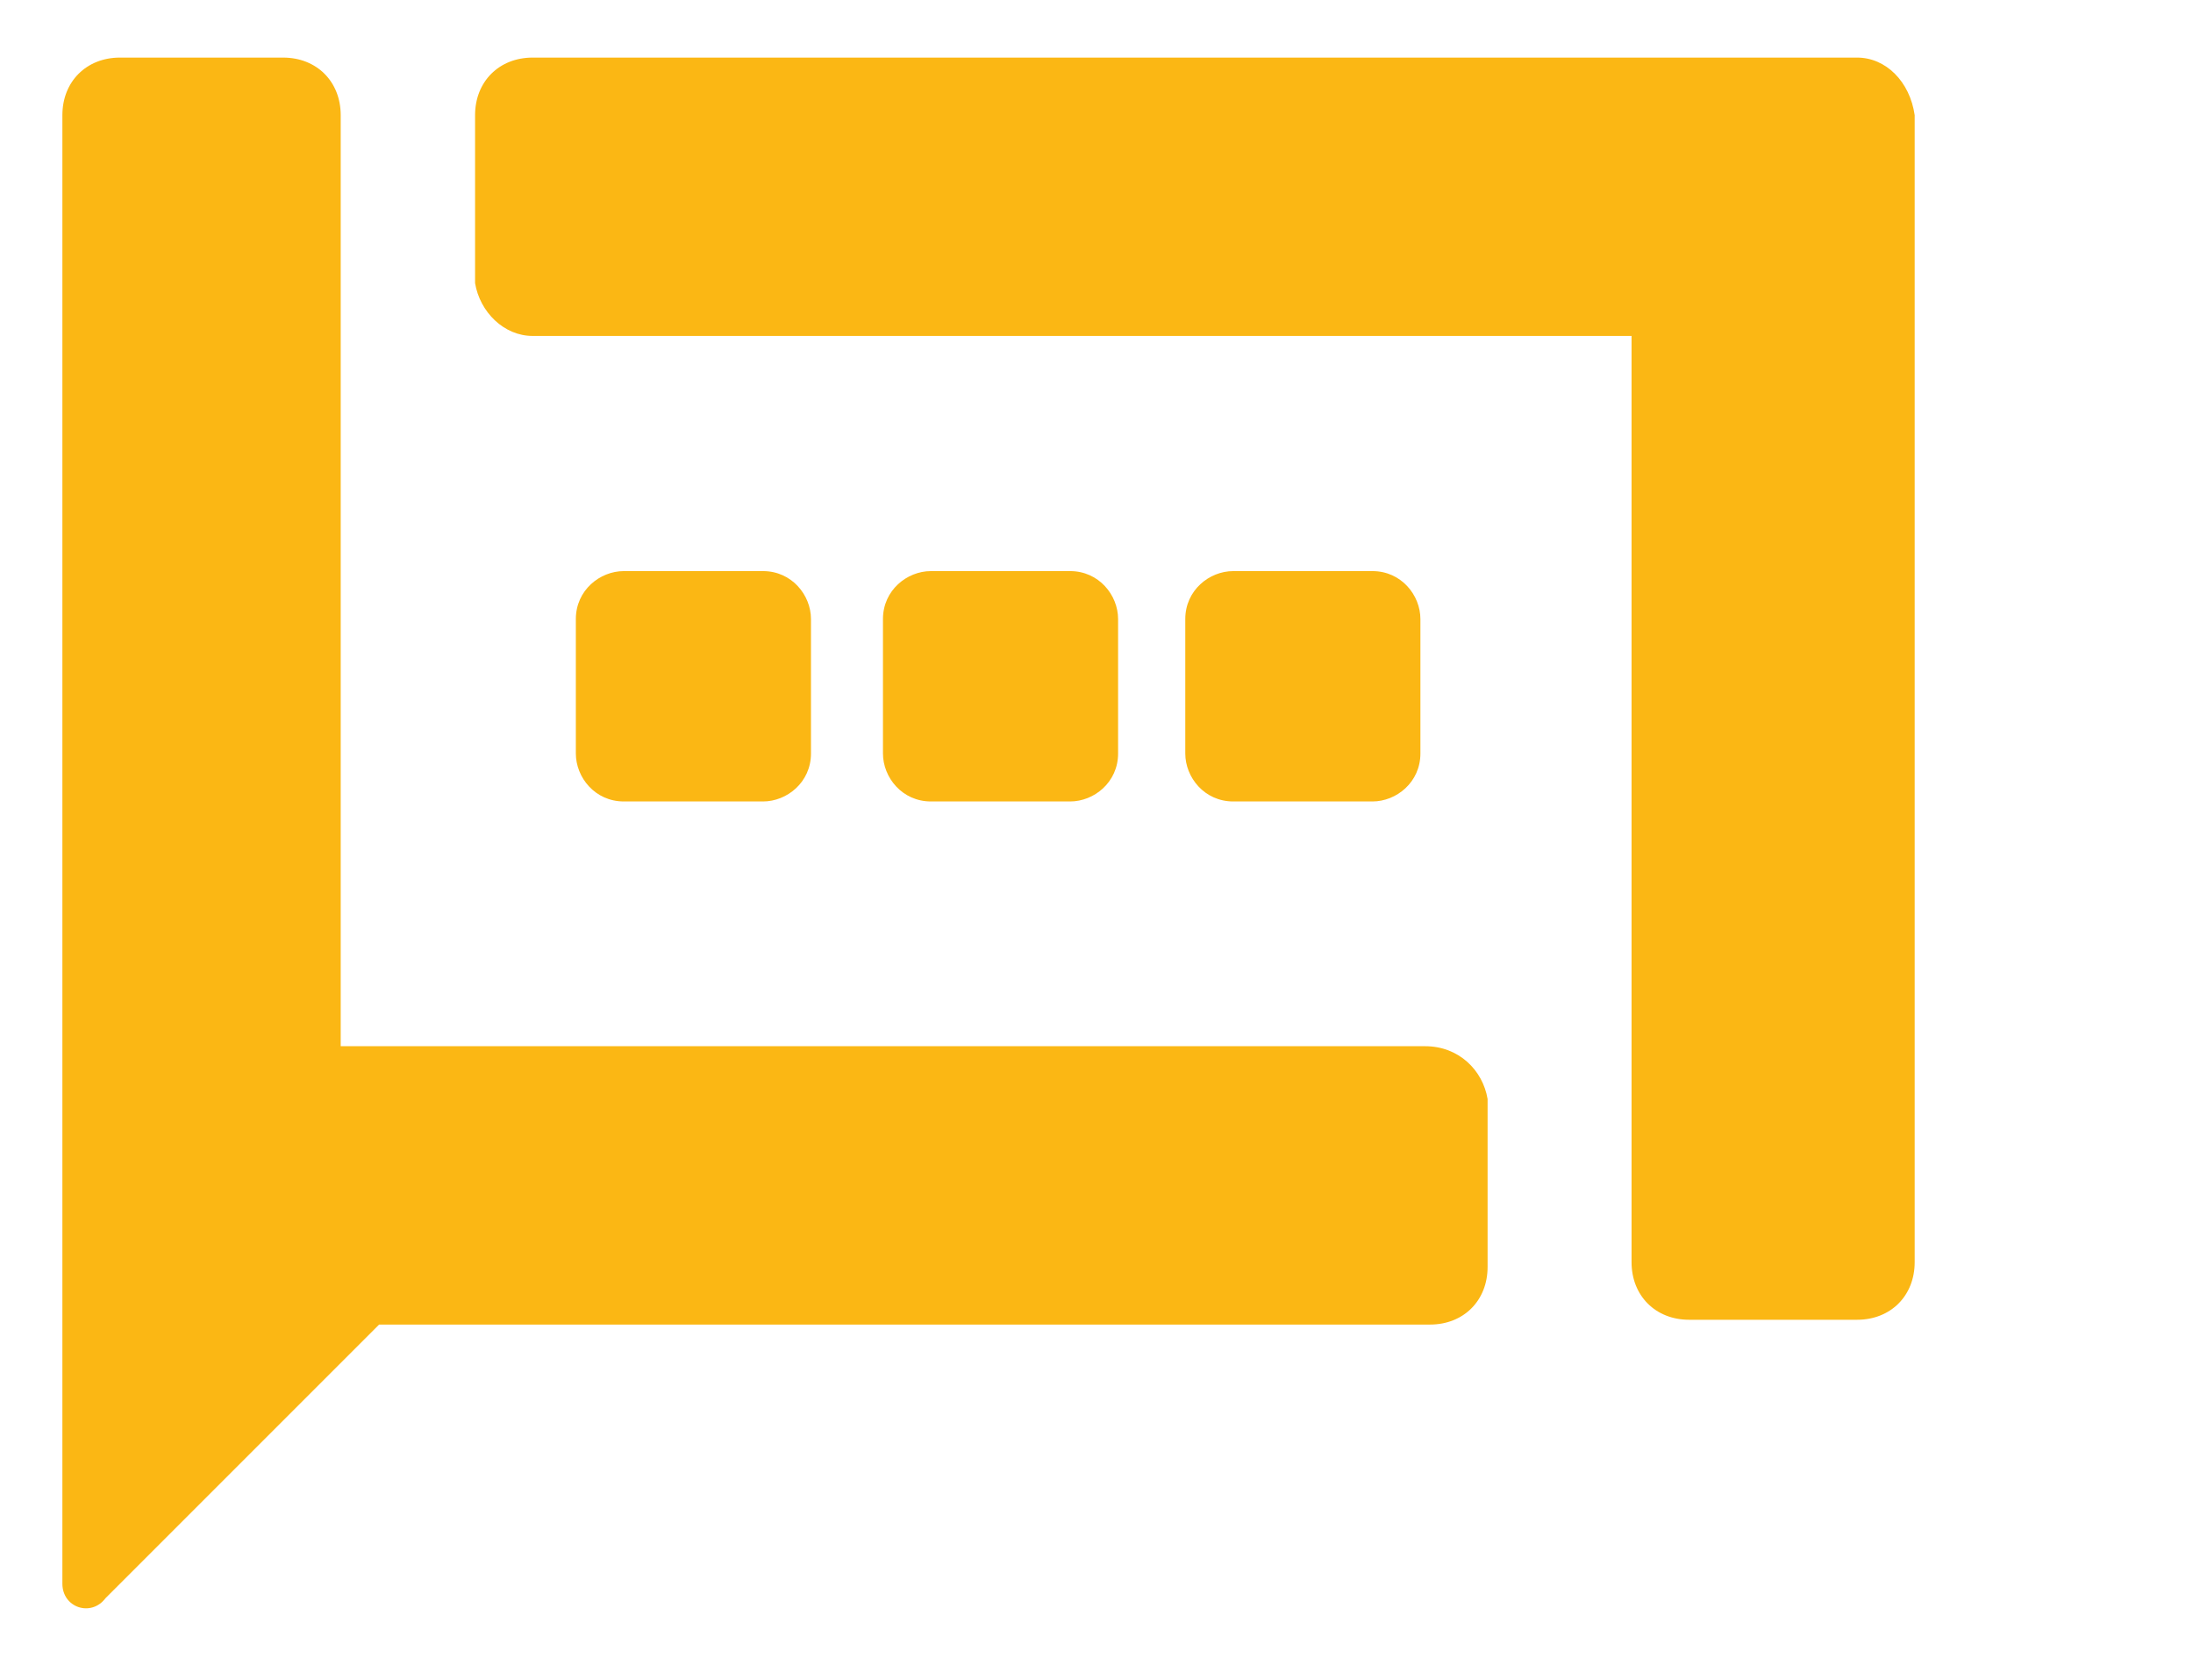 <?xml version="1.0" encoding="utf-8"?>
<!-- Generator: Adobe Illustrator 26.0.1, SVG Export Plug-In . SVG Version: 6.00 Build 0)  -->
<svg version="1.1" id="Layer_1" xmlns="http://www.w3.org/2000/svg" xmlns:xlink="http://www.w3.org/1999/xlink" x="0px" y="0px"
	 viewBox="0 0 45.7 35" style="enable-background:new 0 0 45.7 35;" xml:space="preserve">
<style type="text/css">
	.st0{fill:#FBB714;}
</style>
<g>
	<g>
		<path class="st0" d="M29.7,21.8H7.1V2.4c0-0.7-0.5-1.2-1.2-1.2H2.5c-0.7,0-1.2,0.5-1.2,1.2v30.6c0,0.5,0.6,0.7,0.9,0.3l5.7-5.7
			h21.9c0.7,0,1.2-0.5,1.2-1.2v-3.5C30.9,22.3,30.4,21.8,29.7,21.8z"/>
		<path class="st0" d="M38.7,1.2H11.1c-0.7,0-1.2,0.5-1.2,1.2v3.5C10,6.5,10.5,7,11.1,7H34v19.3c0,0.7,0.5,1.2,1.2,1.2h3.5
			c0.7,0,1.2-0.5,1.2-1.2V2.4C39.8,1.7,39.3,1.2,38.7,1.2z M15.9,16.7c0.5,0,1-0.4,1-1v-2.8c0-0.5-0.4-1-1-1H13c-0.5,0-1,0.4-1,1
			v2.8c0,0.5,0.4,1,1,1H15.9z"/>
		<path class="st0" d="M22.3,16.7c0.5,0,1-0.4,1-1v-2.8c0-0.5-0.4-1-1-1h-2.9c-0.5,0-1,0.4-1,1v2.8c0,0.5,0.4,1,1,1H22.3z
			 M28.6,16.7c0.5,0,1-0.4,1-1v-2.8c0-0.5-0.4-1-1-1h-2.9c-0.5,0-1,0.4-1,1v2.8c0,0.5,0.4,1,1,1H28.6z"/>
	</g>
</g>
</svg>

